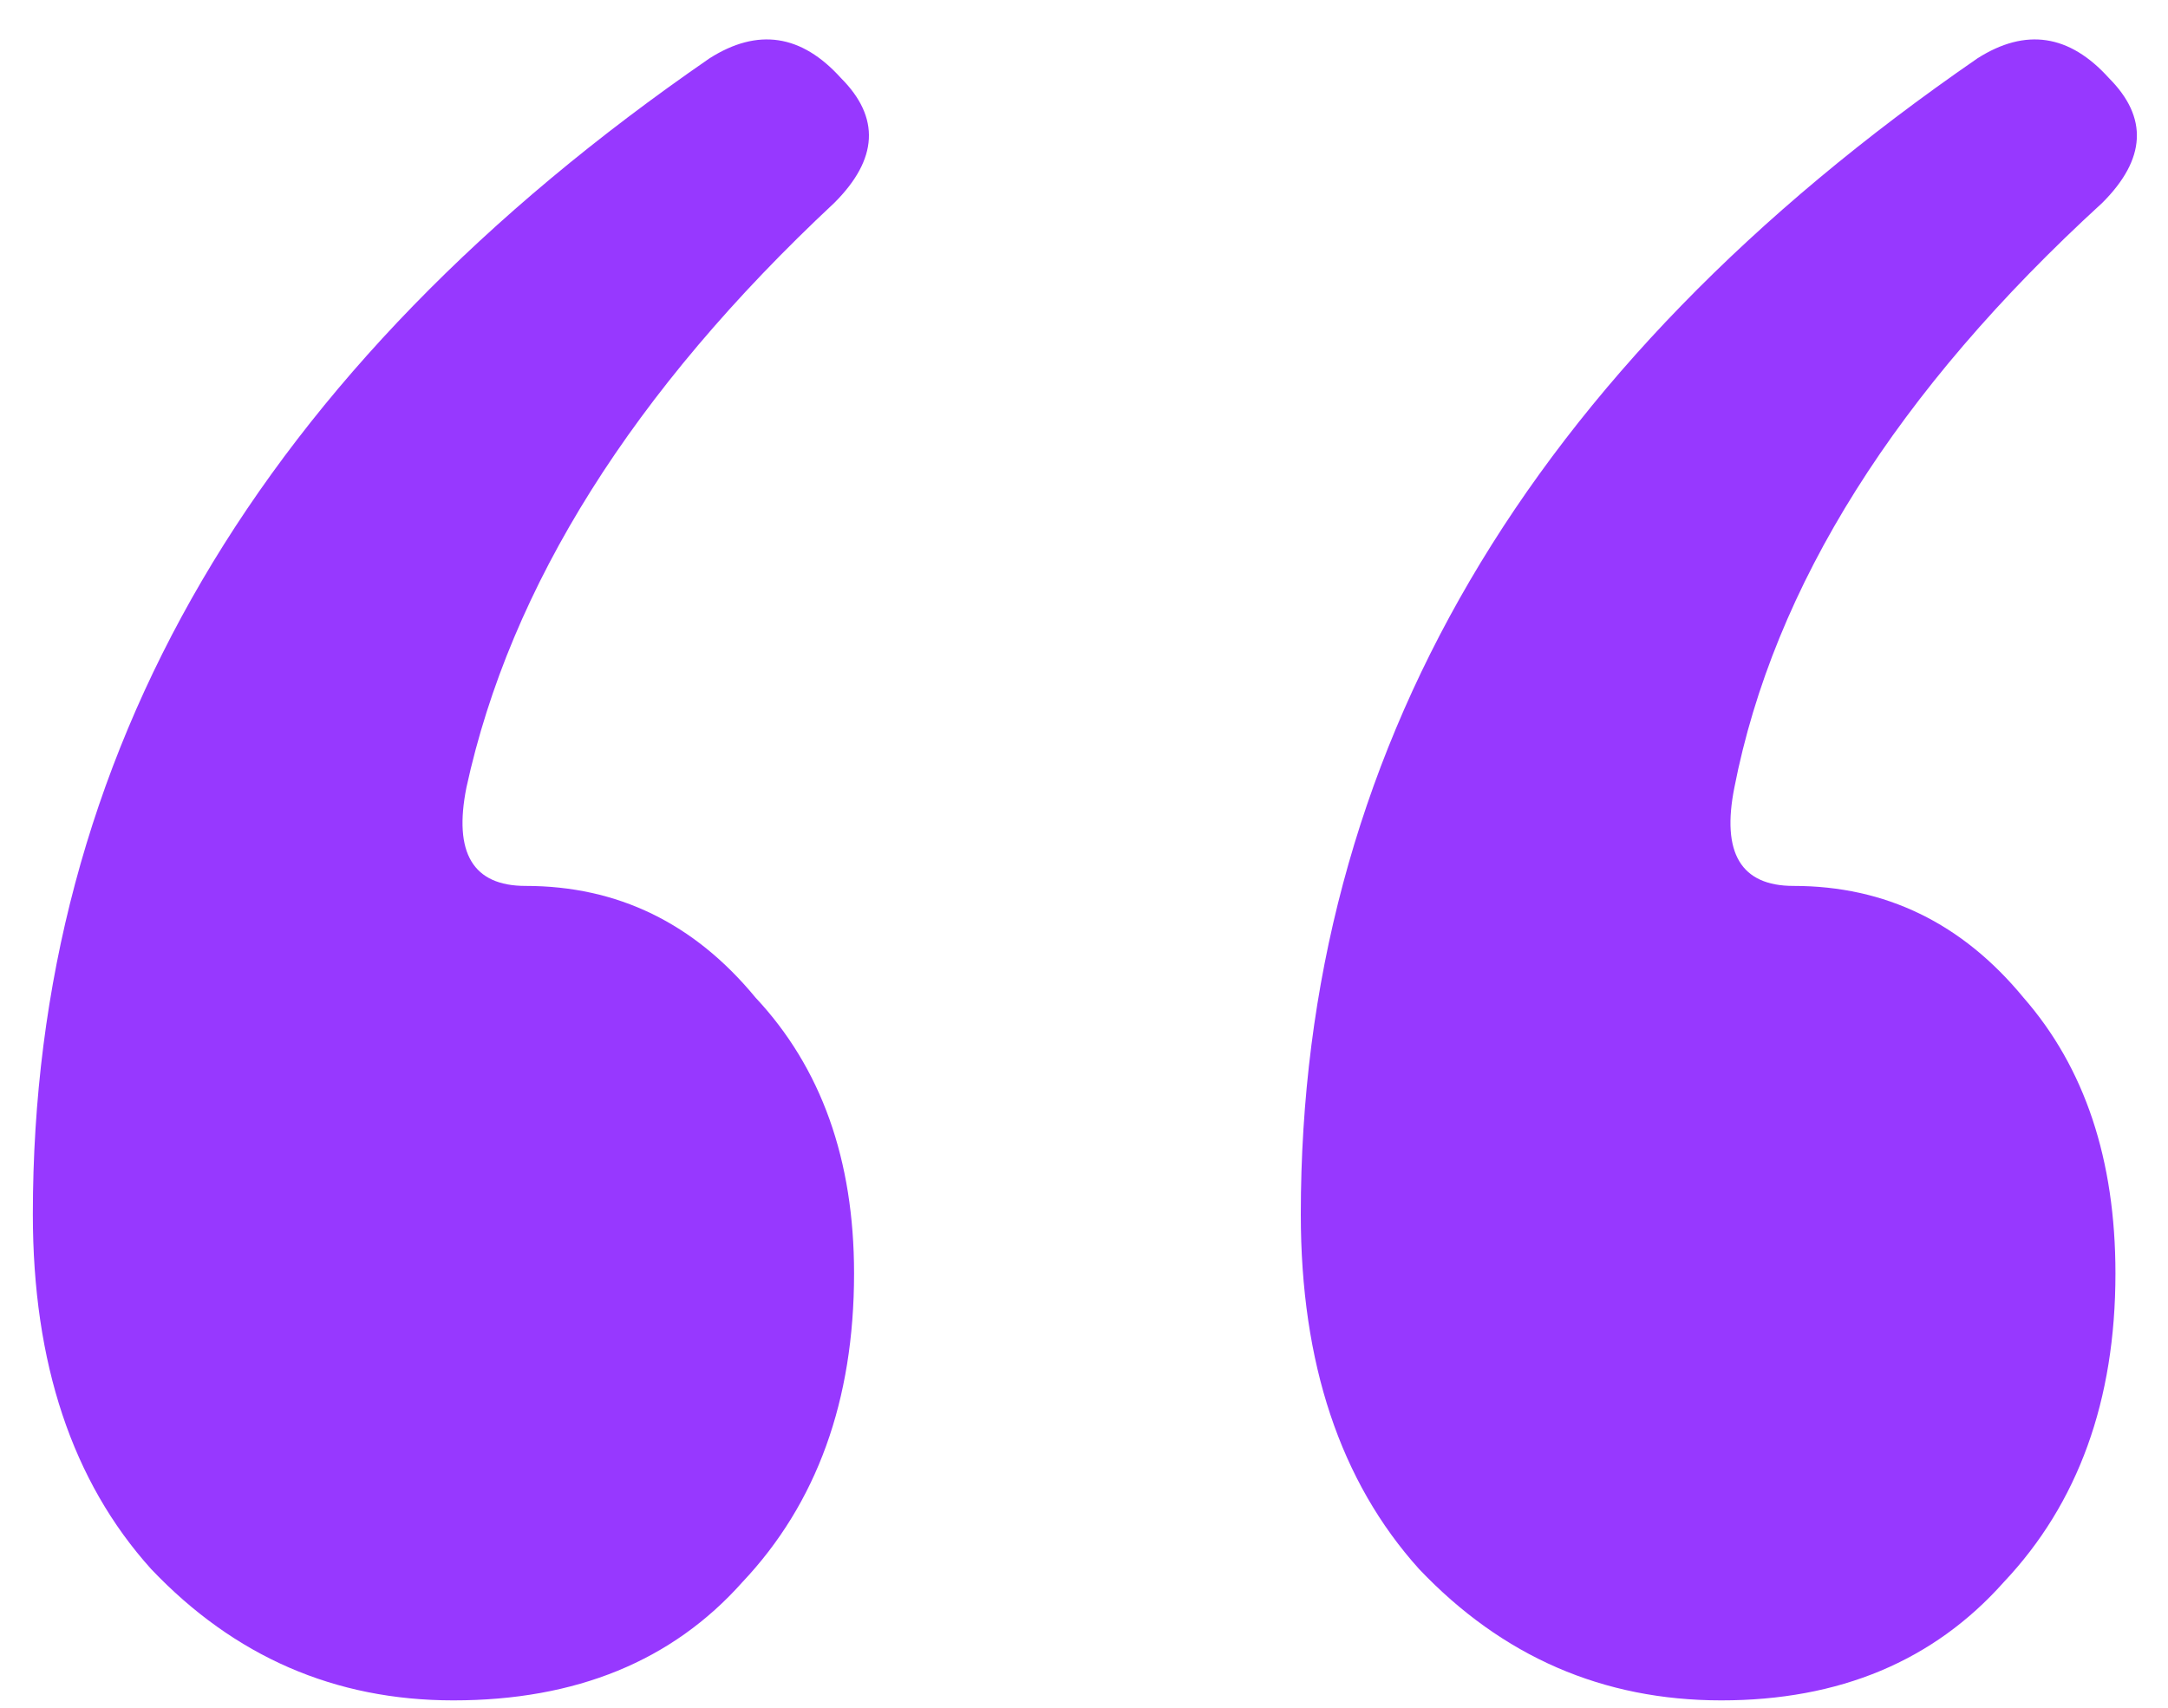 <svg width="33" height="26" viewBox="0 0 33 26" fill="none" xmlns="http://www.w3.org/2000/svg">
<path d="M10.8 0.888C11.533 0.422 12.2 0.522 12.8 1.188C13.4 1.788 13.367 2.422 12.7 3.088C9.633 5.955 7.767 8.922 7.1 11.988C6.9 12.988 7.2 13.488 8 13.488C9.4 13.488 10.567 14.055 11.5 15.188C12.5 16.255 13 17.655 13 19.388C13 21.322 12.433 22.888 11.3 24.088C10.233 25.288 8.767 25.888 6.9 25.888C5.1 25.888 3.567 25.222 2.3 23.888C1.1 22.555 0.5 20.755 0.5 18.488C0.5 11.488 3.933 5.622 10.8 0.888ZM30.1 0.888C30.833 0.422 31.5 0.522 32.1 1.188C32.7 1.788 32.667 2.422 32 3.088C28.867 5.955 27 8.922 26.4 11.988C26.2 12.988 26.5 13.488 27.3 13.488C28.7 13.488 29.867 14.055 30.8 15.188C31.733 16.255 32.2 17.655 32.2 19.388C32.2 21.322 31.633 22.888 30.5 24.088C29.433 25.288 28 25.888 26.2 25.888C24.4 25.888 22.867 25.222 21.6 23.888C20.4 22.555 19.8 20.755 19.8 18.488C19.8 11.488 23.233 5.622 30.1 0.888Z" fill="#9738FF"/>
</svg>
